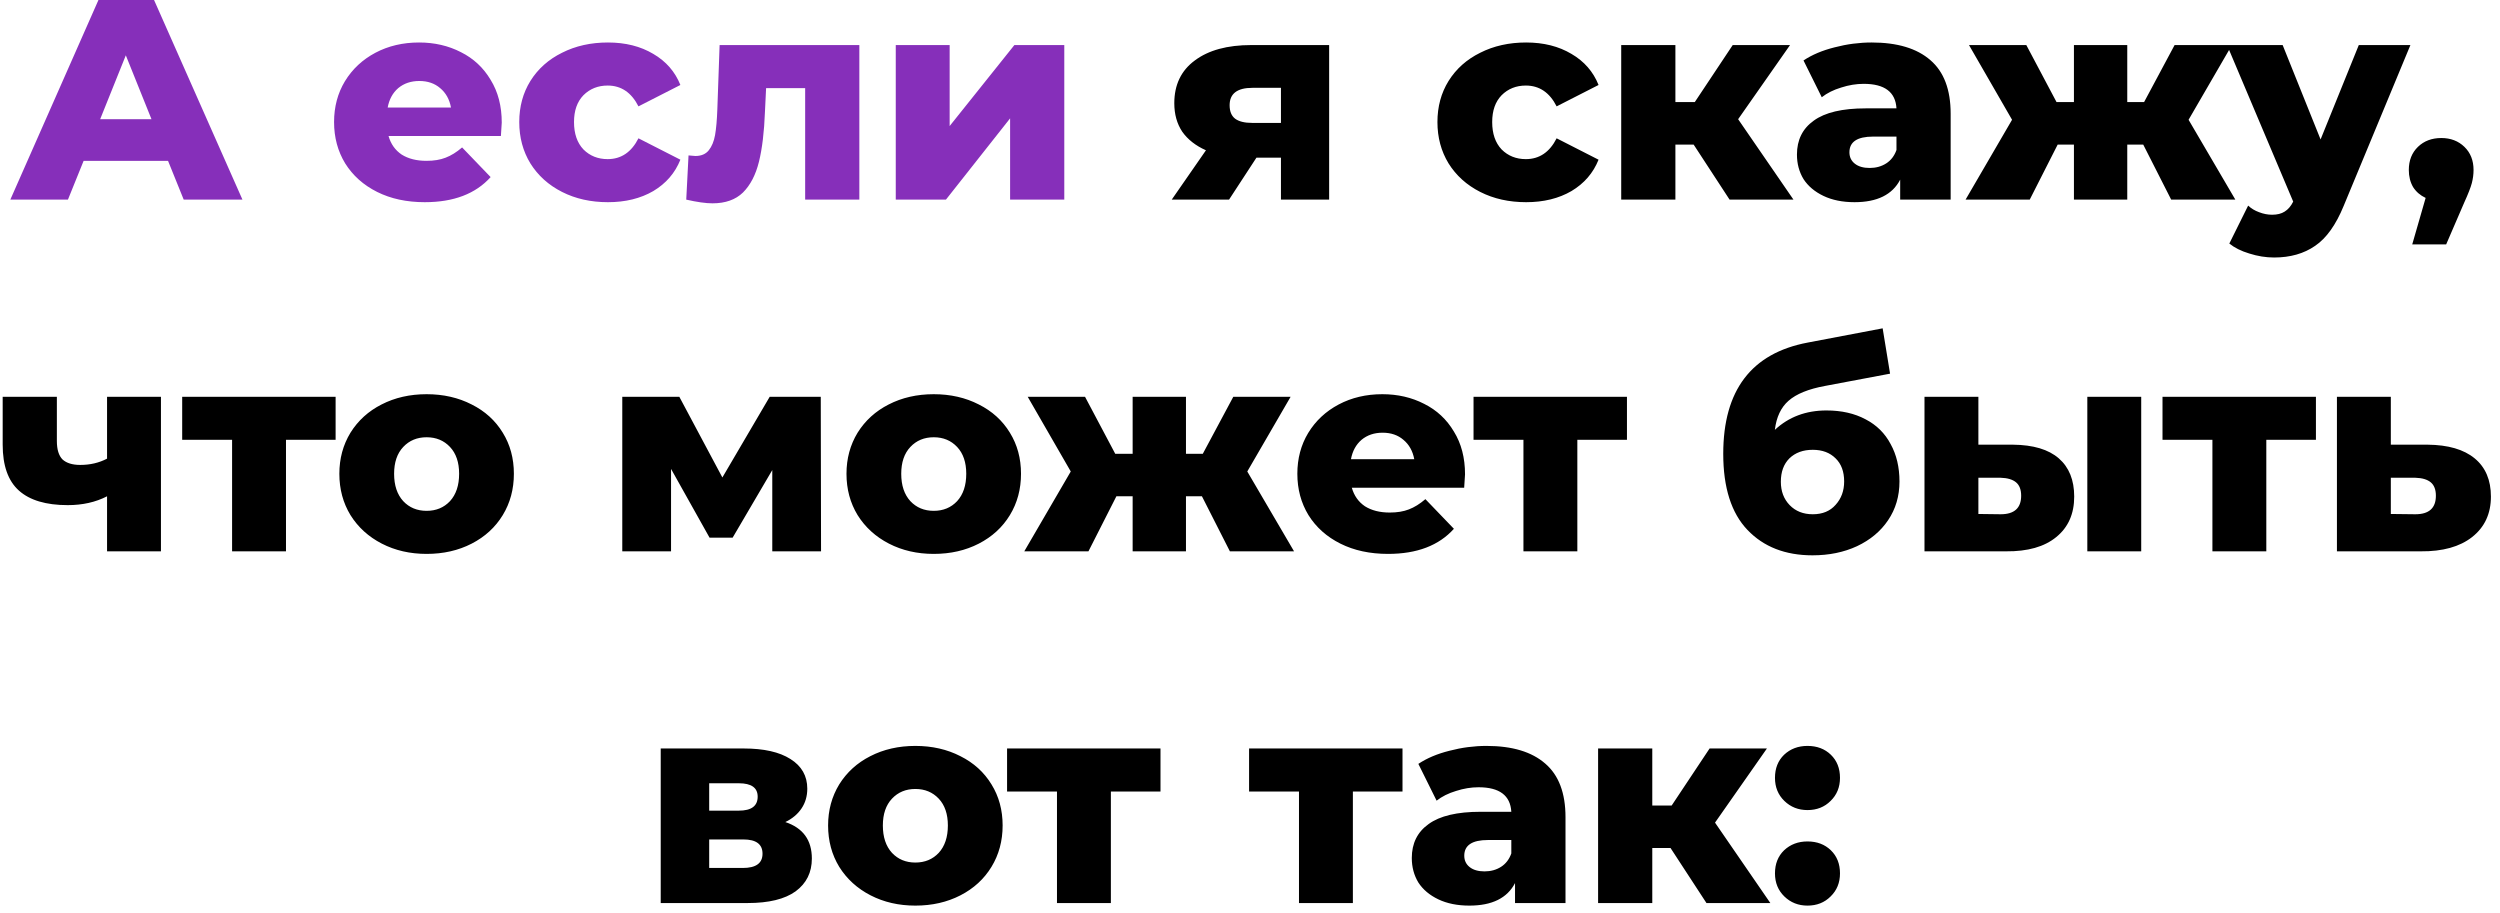 <?xml version="1.0" encoding="UTF-8"?> <svg xmlns="http://www.w3.org/2000/svg" width="263" height="96" viewBox="0 0 263 96" fill="none"> <path d="M17.677 16.92H8.797L7.147 21H1.087L10.357 -1.43051e-06H16.206L25.506 21H19.326L17.677 16.92ZM15.937 12.54L13.236 5.82L10.537 12.54H15.937ZM52.784 12.9C52.784 12.94 52.754 13.41 52.694 14.31H40.874C41.114 15.15 41.574 15.8 42.254 16.26C42.954 16.7 43.824 16.92 44.864 16.92C45.644 16.92 46.314 16.81 46.874 16.59C47.454 16.37 48.034 16.01 48.614 15.51L51.614 18.63C50.034 20.39 47.724 21.27 44.684 21.27C42.784 21.27 41.114 20.91 39.674 20.19C38.234 19.47 37.114 18.47 36.314 17.19C35.534 15.91 35.144 14.46 35.144 12.84C35.144 11.24 35.524 9.81 36.284 8.55C37.064 7.27 38.134 6.27 39.494 5.55C40.854 4.83 42.384 4.47 44.084 4.47C45.704 4.47 47.174 4.81 48.494 5.49C49.814 6.15 50.854 7.12 51.614 8.4C52.394 9.66 52.784 11.16 52.784 12.9ZM44.114 8.52C43.234 8.52 42.494 8.77 41.894 9.27C41.314 9.77 40.944 10.45 40.784 11.31H47.444C47.284 10.45 46.904 9.77 46.304 9.27C45.724 8.77 44.994 8.52 44.114 8.52ZM63.956 21.27C62.156 21.27 60.546 20.91 59.126 20.19C57.706 19.47 56.596 18.47 55.796 17.19C55.016 15.91 54.626 14.46 54.626 12.84C54.626 11.22 55.016 9.78 55.796 8.52C56.596 7.24 57.706 6.25 59.126 5.55C60.546 4.83 62.156 4.47 63.956 4.47C65.796 4.47 67.386 4.87 68.726 5.67C70.066 6.45 71.016 7.54 71.576 8.94L67.166 11.19C66.426 9.73 65.346 9 63.926 9C62.906 9 62.056 9.34 61.376 10.02C60.716 10.7 60.386 11.64 60.386 12.84C60.386 14.06 60.716 15.02 61.376 15.72C62.056 16.4 62.906 16.74 63.926 16.74C65.346 16.74 66.426 16.01 67.166 14.55L71.576 16.8C71.016 18.2 70.066 19.3 68.726 20.1C67.386 20.88 65.796 21.27 63.956 21.27ZM90.403 4.74V21H84.703V9.27H80.593L80.473 11.76C80.393 13.88 80.183 15.63 79.843 17.01C79.503 18.39 78.943 19.47 78.163 20.25C77.383 21.01 76.313 21.39 74.953 21.39C74.253 21.39 73.333 21.26 72.193 21L72.433 16.35C72.793 16.39 73.033 16.41 73.153 16.41C73.773 16.41 74.243 16.21 74.563 15.81C74.883 15.41 75.103 14.88 75.223 14.22C75.343 13.54 75.423 12.64 75.463 11.52L75.703 4.74H90.403ZM94.234 4.74H99.903V13.26L106.713 4.74H111.963V21H106.263V12.45L99.513 21H94.234V4.74Z" fill="#862FBA"></path> <path d="M139.826 4.74V21H134.756V16.59H132.176L129.296 21H123.266L126.866 15.81C125.786 15.33 124.956 14.68 124.376 13.86C123.816 13.02 123.536 12.02 123.536 10.86C123.536 8.92 124.256 7.42 125.696 6.36C127.136 5.28 129.116 4.74 131.636 4.74H139.826ZM131.756 9.24C130.156 9.24 129.356 9.85 129.356 11.07C129.356 11.71 129.546 12.18 129.926 12.48C130.326 12.78 130.926 12.93 131.726 12.93H134.756V9.24H131.756ZM160.548 21.27C158.748 21.27 157.138 20.91 155.718 20.19C154.298 19.47 153.188 18.47 152.388 17.19C151.608 15.91 151.218 14.46 151.218 12.84C151.218 11.22 151.608 9.78 152.388 8.52C153.188 7.24 154.298 6.25 155.718 5.55C157.138 4.83 158.748 4.47 160.548 4.47C162.388 4.47 163.978 4.87 165.318 5.67C166.658 6.45 167.608 7.54 168.168 8.94L163.758 11.19C163.018 9.73 161.938 9 160.518 9C159.498 9 158.648 9.34 157.968 10.02C157.308 10.7 156.978 11.64 156.978 12.84C156.978 14.06 157.308 15.02 157.968 15.72C158.648 16.4 159.498 16.74 160.518 16.74C161.938 16.74 163.018 16.01 163.758 14.55L168.168 16.8C167.608 18.2 166.658 19.3 165.318 20.1C163.978 20.88 162.388 21.27 160.548 21.27ZM178.172 15.21H176.252V21H170.552V4.74H176.252V10.74H178.292L182.282 4.74H188.312L182.852 12.54L188.672 21H181.952L178.172 15.21ZM196.899 4.47C199.599 4.47 201.659 5.09 203.079 6.33C204.499 7.55 205.209 9.43 205.209 11.97V21H199.899V18.9C199.079 20.48 197.479 21.27 195.099 21.27C193.839 21.27 192.749 21.05 191.829 20.61C190.909 20.17 190.209 19.58 189.729 18.84C189.269 18.08 189.039 17.22 189.039 16.26C189.039 14.72 189.629 13.53 190.809 12.69C191.989 11.83 193.809 11.4 196.269 11.4H199.509C199.409 9.68 198.259 8.82 196.059 8.82C195.279 8.82 194.489 8.95 193.689 9.21C192.889 9.45 192.209 9.79 191.649 10.23L189.729 6.36C190.629 5.76 191.719 5.3 192.999 4.98C194.299 4.64 195.599 4.47 196.899 4.47ZM196.689 17.67C197.349 17.67 197.929 17.51 198.429 17.19C198.929 16.87 199.289 16.4 199.509 15.78V14.37H197.049C195.389 14.37 194.559 14.92 194.559 16.02C194.559 16.52 194.749 16.92 195.129 17.22C195.509 17.52 196.029 17.67 196.689 17.67ZM225.468 15.21H223.788V21H218.178V15.21H216.468L213.528 21H206.778L211.668 12.6L207.138 4.74H213.168L216.348 10.74H218.178V4.74H223.788V10.74H225.558L228.768 4.74H234.798L230.238 12.6L235.158 21H228.408L225.468 15.21ZM253.575 4.74L246.555 21.66C245.735 23.66 244.735 25.06 243.555 25.86C242.375 26.68 240.935 27.09 239.235 27.09C238.375 27.09 237.505 26.95 236.625 26.67C235.765 26.41 235.065 26.06 234.525 25.62L236.505 21.63C236.825 21.93 237.205 22.16 237.645 22.32C238.105 22.5 238.565 22.59 239.025 22.59C239.565 22.59 240.005 22.48 240.345 22.26C240.705 22.04 241.005 21.69 241.245 21.21L234.285 4.74H240.135L244.125 14.67L248.145 4.74H253.575ZM256.827 14.52C257.807 14.52 258.617 14.83 259.257 15.45C259.897 16.07 260.217 16.88 260.217 17.88C260.217 18.34 260.157 18.8 260.037 19.26C259.917 19.72 259.647 20.41 259.227 21.33L257.337 25.71H253.767L255.177 20.82C254.617 20.56 254.177 20.18 253.857 19.68C253.557 19.16 253.407 18.56 253.407 17.88C253.407 16.88 253.727 16.07 254.367 15.45C255.007 14.83 255.827 14.52 256.827 14.52ZM16.932 41.74V58H11.262V52.21C10.062 52.83 8.682 53.14 7.122 53.14C4.842 53.14 3.132 52.63 1.992 51.61C0.852 50.59 0.282 48.98 0.282 46.78V41.74H5.982V46.39C5.982 47.29 6.182 47.94 6.582 48.34C7.002 48.72 7.622 48.91 8.442 48.91C9.482 48.91 10.422 48.69 11.262 48.25V41.74H16.932ZM35.306 46.27H30.086V58H24.416V46.27H19.166V41.74H35.306V46.27ZM44.88 58.27C43.14 58.27 41.57 57.91 40.17 57.19C38.77 56.47 37.67 55.47 36.87 54.19C36.09 52.91 35.7 51.46 35.7 49.84C35.7 48.24 36.09 46.8 36.87 45.52C37.67 44.24 38.76 43.25 40.14 42.55C41.54 41.83 43.12 41.47 44.88 41.47C46.64 41.47 48.22 41.83 49.62 42.55C51.02 43.25 52.11 44.24 52.89 45.52C53.67 46.78 54.06 48.22 54.06 49.84C54.06 51.46 53.67 52.91 52.89 54.19C52.11 55.47 51.02 56.47 49.62 57.19C48.22 57.91 46.64 58.27 44.88 58.27ZM44.88 53.74C45.88 53.74 46.7 53.4 47.34 52.72C47.98 52.02 48.3 51.06 48.3 49.84C48.3 48.64 47.98 47.7 47.34 47.02C46.7 46.34 45.88 46 44.88 46C43.88 46 43.06 46.34 42.42 47.02C41.78 47.7 41.46 48.64 41.46 49.84C41.46 51.06 41.78 52.02 42.42 52.72C43.06 53.4 43.88 53.74 44.88 53.74ZM81.244 58V49.45L77.074 56.56H74.644L70.594 49.33V58H65.464V41.74H71.464L75.994 50.23L80.974 41.74H86.344L86.374 58H81.244ZM98.23 58.27C96.49 58.27 94.92 57.91 93.52 57.19C92.12 56.47 91.02 55.47 90.22 54.19C89.44 52.91 89.05 51.46 89.05 49.84C89.05 48.24 89.44 46.8 90.22 45.52C91.02 44.24 92.11 43.25 93.49 42.55C94.89 41.83 96.47 41.47 98.23 41.47C99.99 41.47 101.57 41.83 102.97 42.55C104.37 43.25 105.46 44.24 106.24 45.52C107.02 46.78 107.41 48.22 107.41 49.84C107.41 51.46 107.02 52.91 106.24 54.19C105.46 55.47 104.37 56.47 102.97 57.19C101.57 57.91 99.99 58.27 98.23 58.27ZM98.23 53.74C99.23 53.74 100.05 53.4 100.69 52.72C101.33 52.02 101.65 51.06 101.65 49.84C101.65 48.64 101.33 47.7 100.69 47.02C100.05 46.34 99.23 46 98.23 46C97.23 46 96.41 46.34 95.77 47.02C95.13 47.7 94.81 48.64 94.81 49.84C94.81 51.06 95.13 52.02 95.77 52.72C96.41 53.4 97.23 53.74 98.23 53.74ZM126.444 52.21H124.764V58H119.154V52.21H117.444L114.504 58H107.754L112.644 49.6L108.114 41.74H114.144L117.324 47.74H119.154V41.74H124.764V47.74H126.534L129.744 41.74H135.774L131.214 49.6L136.134 58H129.384L126.444 52.21ZM154.121 49.9C154.121 49.94 154.091 50.41 154.031 51.31H142.211C142.451 52.15 142.911 52.8 143.591 53.26C144.291 53.7 145.161 53.92 146.201 53.92C146.981 53.92 147.651 53.81 148.211 53.59C148.791 53.37 149.371 53.01 149.951 52.51L152.951 55.63C151.371 57.39 149.061 58.27 146.021 58.27C144.121 58.27 142.451 57.91 141.011 57.19C139.571 56.47 138.451 55.47 137.651 54.19C136.871 52.91 136.481 51.46 136.481 49.84C136.481 48.24 136.861 46.81 137.621 45.55C138.401 44.27 139.471 43.27 140.831 42.55C142.191 41.83 143.721 41.47 145.421 41.47C147.041 41.47 148.511 41.81 149.831 42.49C151.151 43.15 152.191 44.12 152.951 45.4C153.731 46.66 154.121 48.16 154.121 49.9ZM145.451 45.52C144.571 45.52 143.831 45.77 143.231 46.27C142.651 46.77 142.281 47.45 142.121 48.31H148.781C148.621 47.45 148.241 46.77 147.641 46.27C147.061 45.77 146.331 45.52 145.451 45.52ZM171.156 46.27H165.936V58H160.266V46.27H155.016V41.74H171.156V46.27ZM192.145 43.18C193.725 43.18 195.095 43.49 196.255 44.11C197.415 44.71 198.295 45.58 198.895 46.72C199.515 47.84 199.825 49.15 199.825 50.65C199.825 52.19 199.425 53.55 198.625 54.73C197.845 55.89 196.755 56.8 195.355 57.46C193.975 58.1 192.415 58.42 190.675 58.42C187.815 58.42 185.535 57.53 183.835 55.75C182.135 53.97 181.285 51.3 181.285 47.74C181.285 41.06 184.245 37.16 190.165 36.04L198.055 34.54L198.835 39.31L191.995 40.6C190.255 40.92 188.975 41.44 188.155 42.16C187.355 42.86 186.875 43.88 186.715 45.22C188.175 43.86 189.985 43.18 192.145 43.18ZM190.705 54.1C191.725 54.1 192.525 53.77 193.105 53.11C193.705 52.45 194.005 51.63 194.005 50.65C194.005 49.61 193.705 48.8 193.105 48.22C192.505 47.62 191.705 47.32 190.705 47.32C189.685 47.32 188.865 47.62 188.245 48.22C187.645 48.82 187.345 49.64 187.345 50.68C187.345 51.68 187.655 52.5 188.275 53.14C188.895 53.78 189.705 54.1 190.705 54.1ZM211.756 46.78C213.896 46.8 215.506 47.28 216.586 48.22C217.666 49.16 218.206 50.5 218.206 52.24C218.206 54.06 217.576 55.48 216.316 56.5C215.076 57.52 213.316 58.02 211.036 58H202.456V41.74H208.126V46.78H211.756ZM219.586 41.74H225.256V58H219.586V41.74ZM210.466 54.1C211.906 54.1 212.626 53.45 212.626 52.15C212.626 51.51 212.446 51.04 212.086 50.74C211.726 50.44 211.186 50.28 210.466 50.26H208.126V54.07L210.466 54.1ZM243.636 46.27H238.416V58H232.746V46.27H227.496V41.74H243.636V46.27ZM255.385 46.78C257.545 46.8 259.195 47.28 260.335 48.22C261.475 49.16 262.045 50.5 262.045 52.24C262.045 54.04 261.385 55.46 260.065 56.5C258.765 57.52 256.965 58.02 254.665 58H245.845V41.74H251.515V46.78H255.385ZM254.095 54.1C255.535 54.1 256.255 53.45 256.255 52.15C256.255 51.51 256.075 51.04 255.715 50.74C255.355 50.44 254.815 50.28 254.095 50.26H251.515V54.07L254.095 54.1ZM82.617 86.48C84.477 87.1 85.407 88.38 85.407 90.32C85.407 91.78 84.837 92.93 83.697 93.77C82.557 94.59 80.877 95 78.657 95H69.507V78.74H78.237C80.357 78.74 81.997 79.11 83.157 79.85C84.337 80.59 84.927 81.63 84.927 82.97C84.927 83.75 84.727 84.44 84.327 85.04C83.927 85.64 83.357 86.12 82.617 86.48ZM74.607 85.28H77.727C79.047 85.28 79.707 84.79 79.707 83.81C79.707 82.87 79.047 82.4 77.727 82.4H74.607V85.28ZM78.147 91.31C79.527 91.31 80.217 90.81 80.217 89.81C80.217 88.81 79.547 88.31 78.207 88.31H74.607V91.31H78.147ZM96.296 95.27C94.556 95.27 92.986 94.91 91.586 94.19C90.186 93.47 89.086 92.47 88.286 91.19C87.506 89.91 87.116 88.46 87.116 86.84C87.116 85.24 87.506 83.8 88.286 82.52C89.086 81.24 90.176 80.25 91.556 79.55C92.956 78.83 94.536 78.47 96.296 78.47C98.056 78.47 99.636 78.83 101.036 79.55C102.436 80.25 103.526 81.24 104.306 82.52C105.086 83.78 105.476 85.22 105.476 86.84C105.476 88.46 105.086 89.91 104.306 91.19C103.526 92.47 102.436 93.47 101.036 94.19C99.636 94.91 98.056 95.27 96.296 95.27ZM96.296 90.74C97.296 90.74 98.116 90.4 98.756 89.72C99.396 89.02 99.716 88.06 99.716 86.84C99.716 85.64 99.396 84.7 98.756 84.02C98.116 83.34 97.296 83 96.296 83C95.296 83 94.476 83.34 93.836 84.02C93.196 84.7 92.876 85.64 92.876 86.84C92.876 88.06 93.196 89.02 93.836 89.72C94.476 90.4 95.296 90.74 96.296 90.74ZM122.084 83.27H116.864V95H111.194V83.27H105.944V78.74H122.084V83.27ZM147.543 83.27H142.323V95H136.653V83.27H131.403V78.74H147.543V83.27ZM156.381 78.47C159.081 78.47 161.141 79.09 162.561 80.33C163.981 81.55 164.691 83.43 164.691 85.97V95H159.381V92.9C158.561 94.48 156.961 95.27 154.581 95.27C153.321 95.27 152.231 95.05 151.311 94.61C150.391 94.17 149.691 93.58 149.211 92.84C148.751 92.08 148.521 91.22 148.521 90.26C148.521 88.72 149.111 87.53 150.291 86.69C151.471 85.83 153.291 85.4 155.751 85.4H158.991C158.891 83.68 157.741 82.82 155.541 82.82C154.761 82.82 153.971 82.95 153.171 83.21C152.371 83.45 151.691 83.79 151.131 84.23L149.211 80.36C150.111 79.76 151.201 79.3 152.481 78.98C153.781 78.64 155.081 78.47 156.381 78.47ZM156.171 91.67C156.831 91.67 157.411 91.51 157.911 91.19C158.411 90.87 158.771 90.4 158.991 89.78V88.37H156.531C154.871 88.37 154.041 88.92 154.041 90.02C154.041 90.52 154.231 90.92 154.611 91.22C154.991 91.52 155.511 91.67 156.171 91.67ZM175.74 89.21H173.82V95H168.12V78.74H173.82V84.74H175.86L179.85 78.74H185.88L180.42 86.54L186.24 95H179.52L175.74 89.21ZM190.147 85.22C189.187 85.22 188.377 84.9 187.717 84.26C187.057 83.62 186.727 82.81 186.727 81.83C186.727 80.83 187.047 80.02 187.687 79.4C188.347 78.78 189.167 78.47 190.147 78.47C191.147 78.47 191.967 78.78 192.607 79.4C193.247 80.02 193.567 80.83 193.567 81.83C193.567 82.81 193.237 83.62 192.577 84.26C191.937 84.9 191.127 85.22 190.147 85.22ZM190.147 95.27C189.187 95.27 188.377 94.95 187.717 94.31C187.057 93.67 186.727 92.86 186.727 91.88C186.727 90.88 187.047 90.07 187.687 89.45C188.347 88.83 189.167 88.52 190.147 88.52C191.147 88.52 191.967 88.83 192.607 89.45C193.247 90.07 193.567 90.88 193.567 91.88C193.567 92.86 193.237 93.67 192.577 94.31C191.937 94.95 191.127 95.27 190.147 95.27Z" fill="black"></path> </svg> 